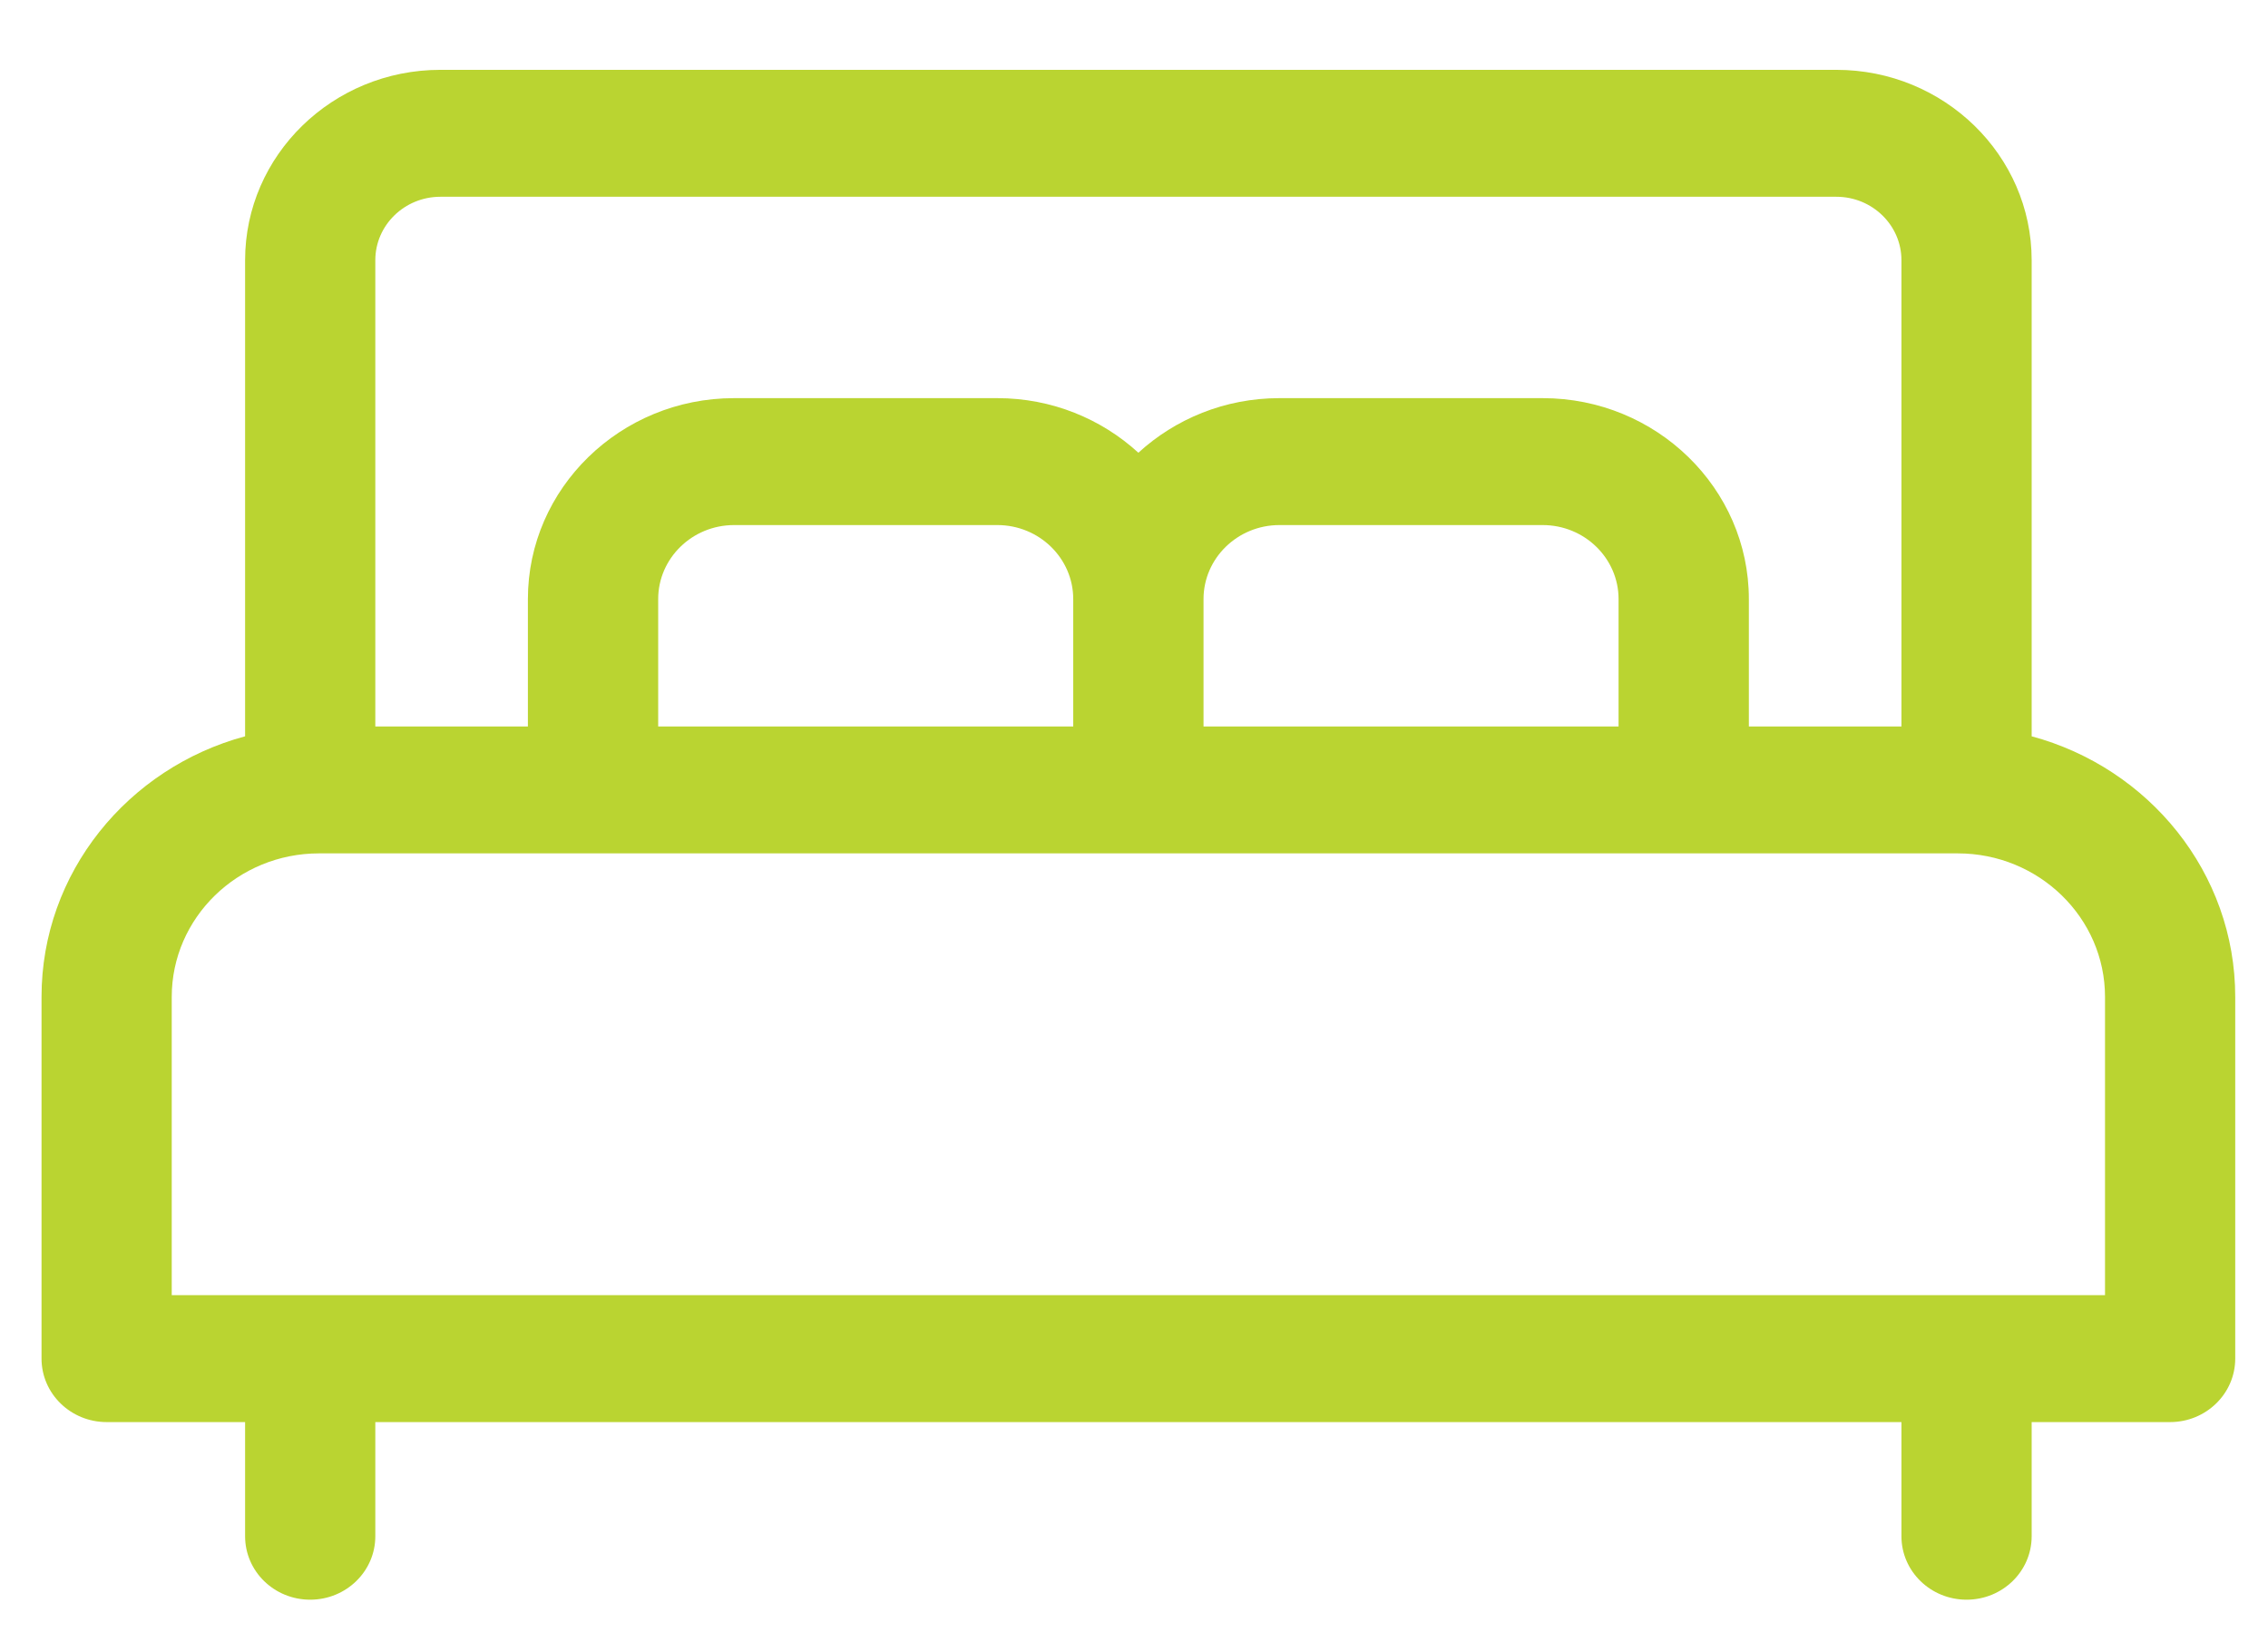 <svg xmlns="http://www.w3.org/2000/svg" xmlns:xlink="http://www.w3.org/1999/xlink" width="29px" height="21px" viewBox="0 0 29 21"><title>bed</title><g id="Page-1" stroke="none" stroke-width="1" fill="none" fill-rule="evenodd"><g id="Desktop-HD-Copy-8" transform="translate(-276, -1442)" fill="#BAD431" fill-rule="nonzero"><g id="bed" transform="translate(276.531, 1442.893)"><path d="M25.447,8.522 L25.447,2.434 C25.447,1.092 24.327,0 22.95,0 L5.1,0 C3.723,0 2.603,1.092 2.603,2.434 L2.603,8.522 C1.104,8.926 0,10.266 0,11.854 L0,16.479 C0,16.927 0.373,17.291 0.833,17.291 L2.603,17.291 L2.603,18.751 C2.603,19.199 2.975,19.562 3.435,19.562 C3.895,19.562 4.268,19.199 4.268,18.751 L4.268,17.291 L23.782,17.291 L23.782,18.751 C23.782,19.199 24.155,19.562 24.615,19.562 C25.075,19.562 25.447,19.199 25.447,18.751 L25.447,17.291 L27.217,17.291 C27.677,17.291 28.05,16.927 28.05,16.479 L28.05,11.854 C28.05,10.266 26.946,8.926 25.447,8.522 Z M4.268,2.434 C4.268,1.987 4.641,1.623 5.1,1.623 L22.95,1.623 C23.409,1.623 23.782,1.987 23.782,2.434 L23.782,8.396 L21.831,8.396 L21.831,6.767 C21.831,5.351 20.648,4.198 19.195,4.198 L15.828,4.198 C15.131,4.198 14.497,4.464 14.025,4.896 C13.553,4.464 12.919,4.198 12.222,4.198 L8.855,4.198 C7.402,4.198 6.219,5.351 6.219,6.767 L6.219,8.396 L4.268,8.396 L4.268,2.434 Z M20.165,6.767 L20.165,8.396 L14.858,8.396 L14.858,6.767 C14.858,6.246 15.293,5.821 15.828,5.821 L19.195,5.821 C19.73,5.821 20.165,6.246 20.165,6.767 Z M13.192,6.767 L13.192,8.396 L7.885,8.396 L7.885,6.767 C7.885,6.246 8.32,5.821 8.855,5.821 L12.222,5.821 C12.757,5.821 13.192,6.246 13.192,6.767 Z M26.385,15.668 L1.665,15.668 L1.665,11.854 C1.665,10.842 2.51,10.019 3.548,10.019 L24.502,10.019 C25.54,10.019 26.385,10.842 26.385,11.854 L26.385,15.668 Z" id="Shape"></path></g></g></g></svg>